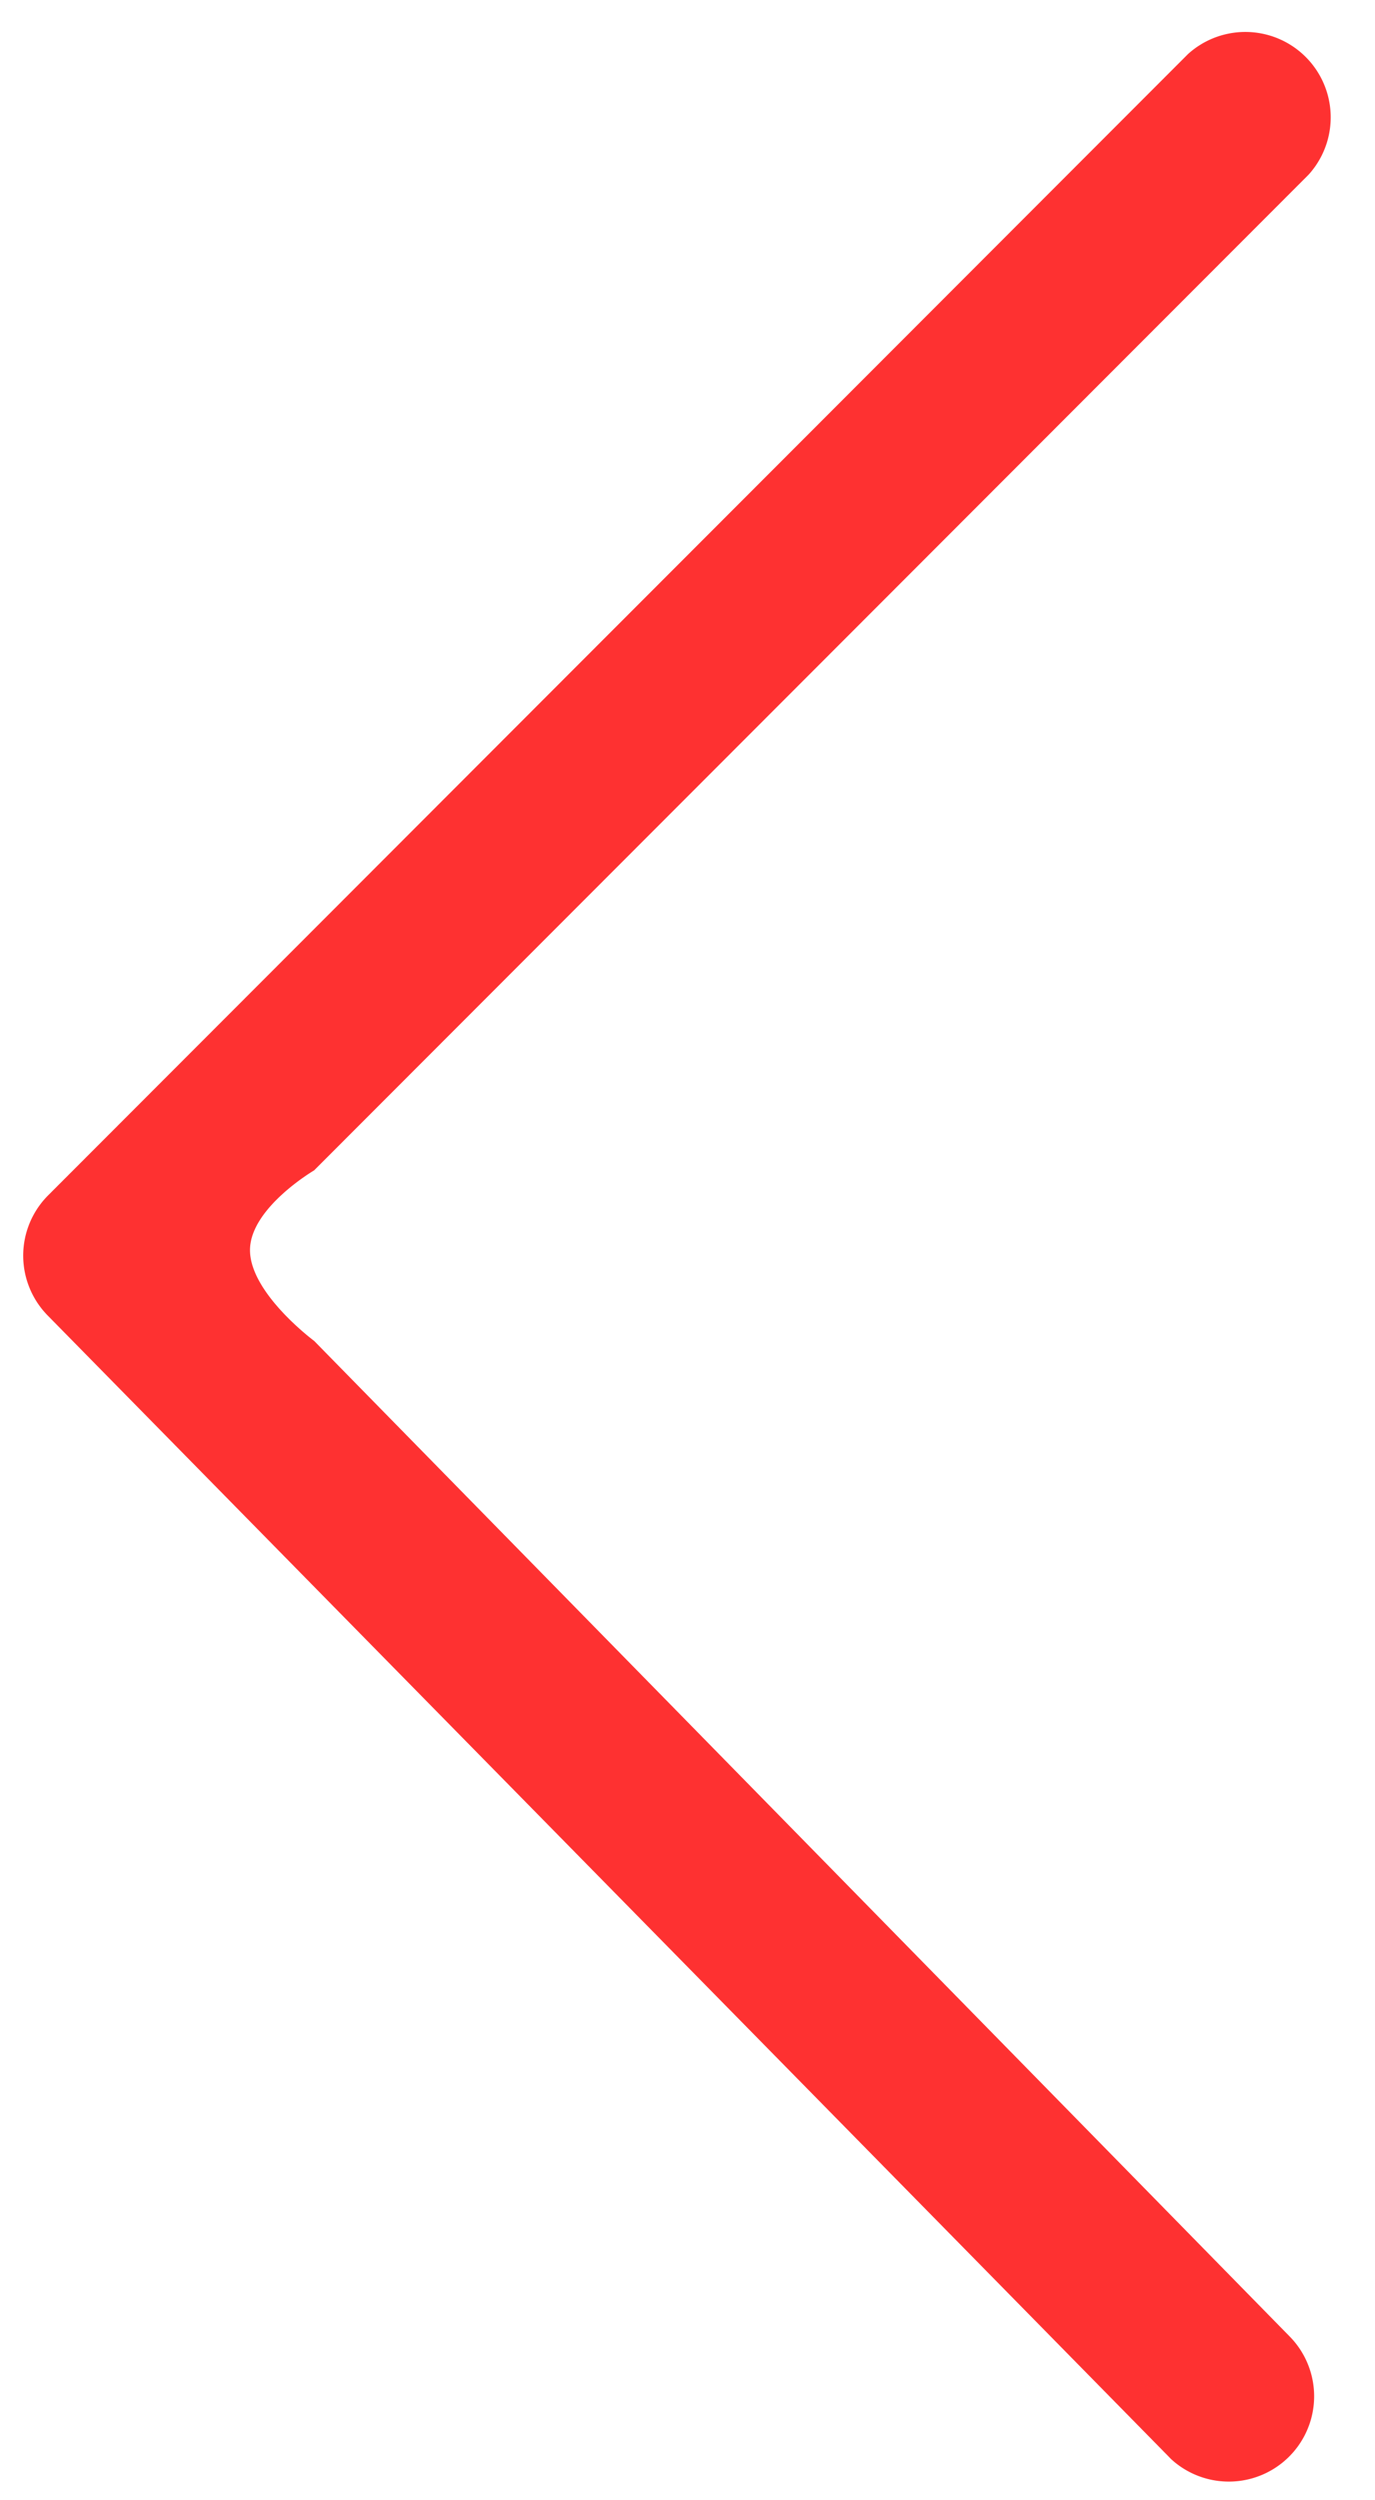 <svg xmlns="http://www.w3.org/2000/svg" width="22" height="40"><path fill="#fe3131" d="M.475 20.61a1.365 1.365 0 01.297-1.488L19.008.865a1.366 1.366 0 011.929 1.93L5.026 18.724S4 19.326 4 20c0 .691 1.027 1.453 1.027 1.453l15.606 15.925a1.365 1.365 0 01-1.895 1.964l-.034-.035L.769 21.052a1.366 1.366 0 01-.294-.442z"/></svg>